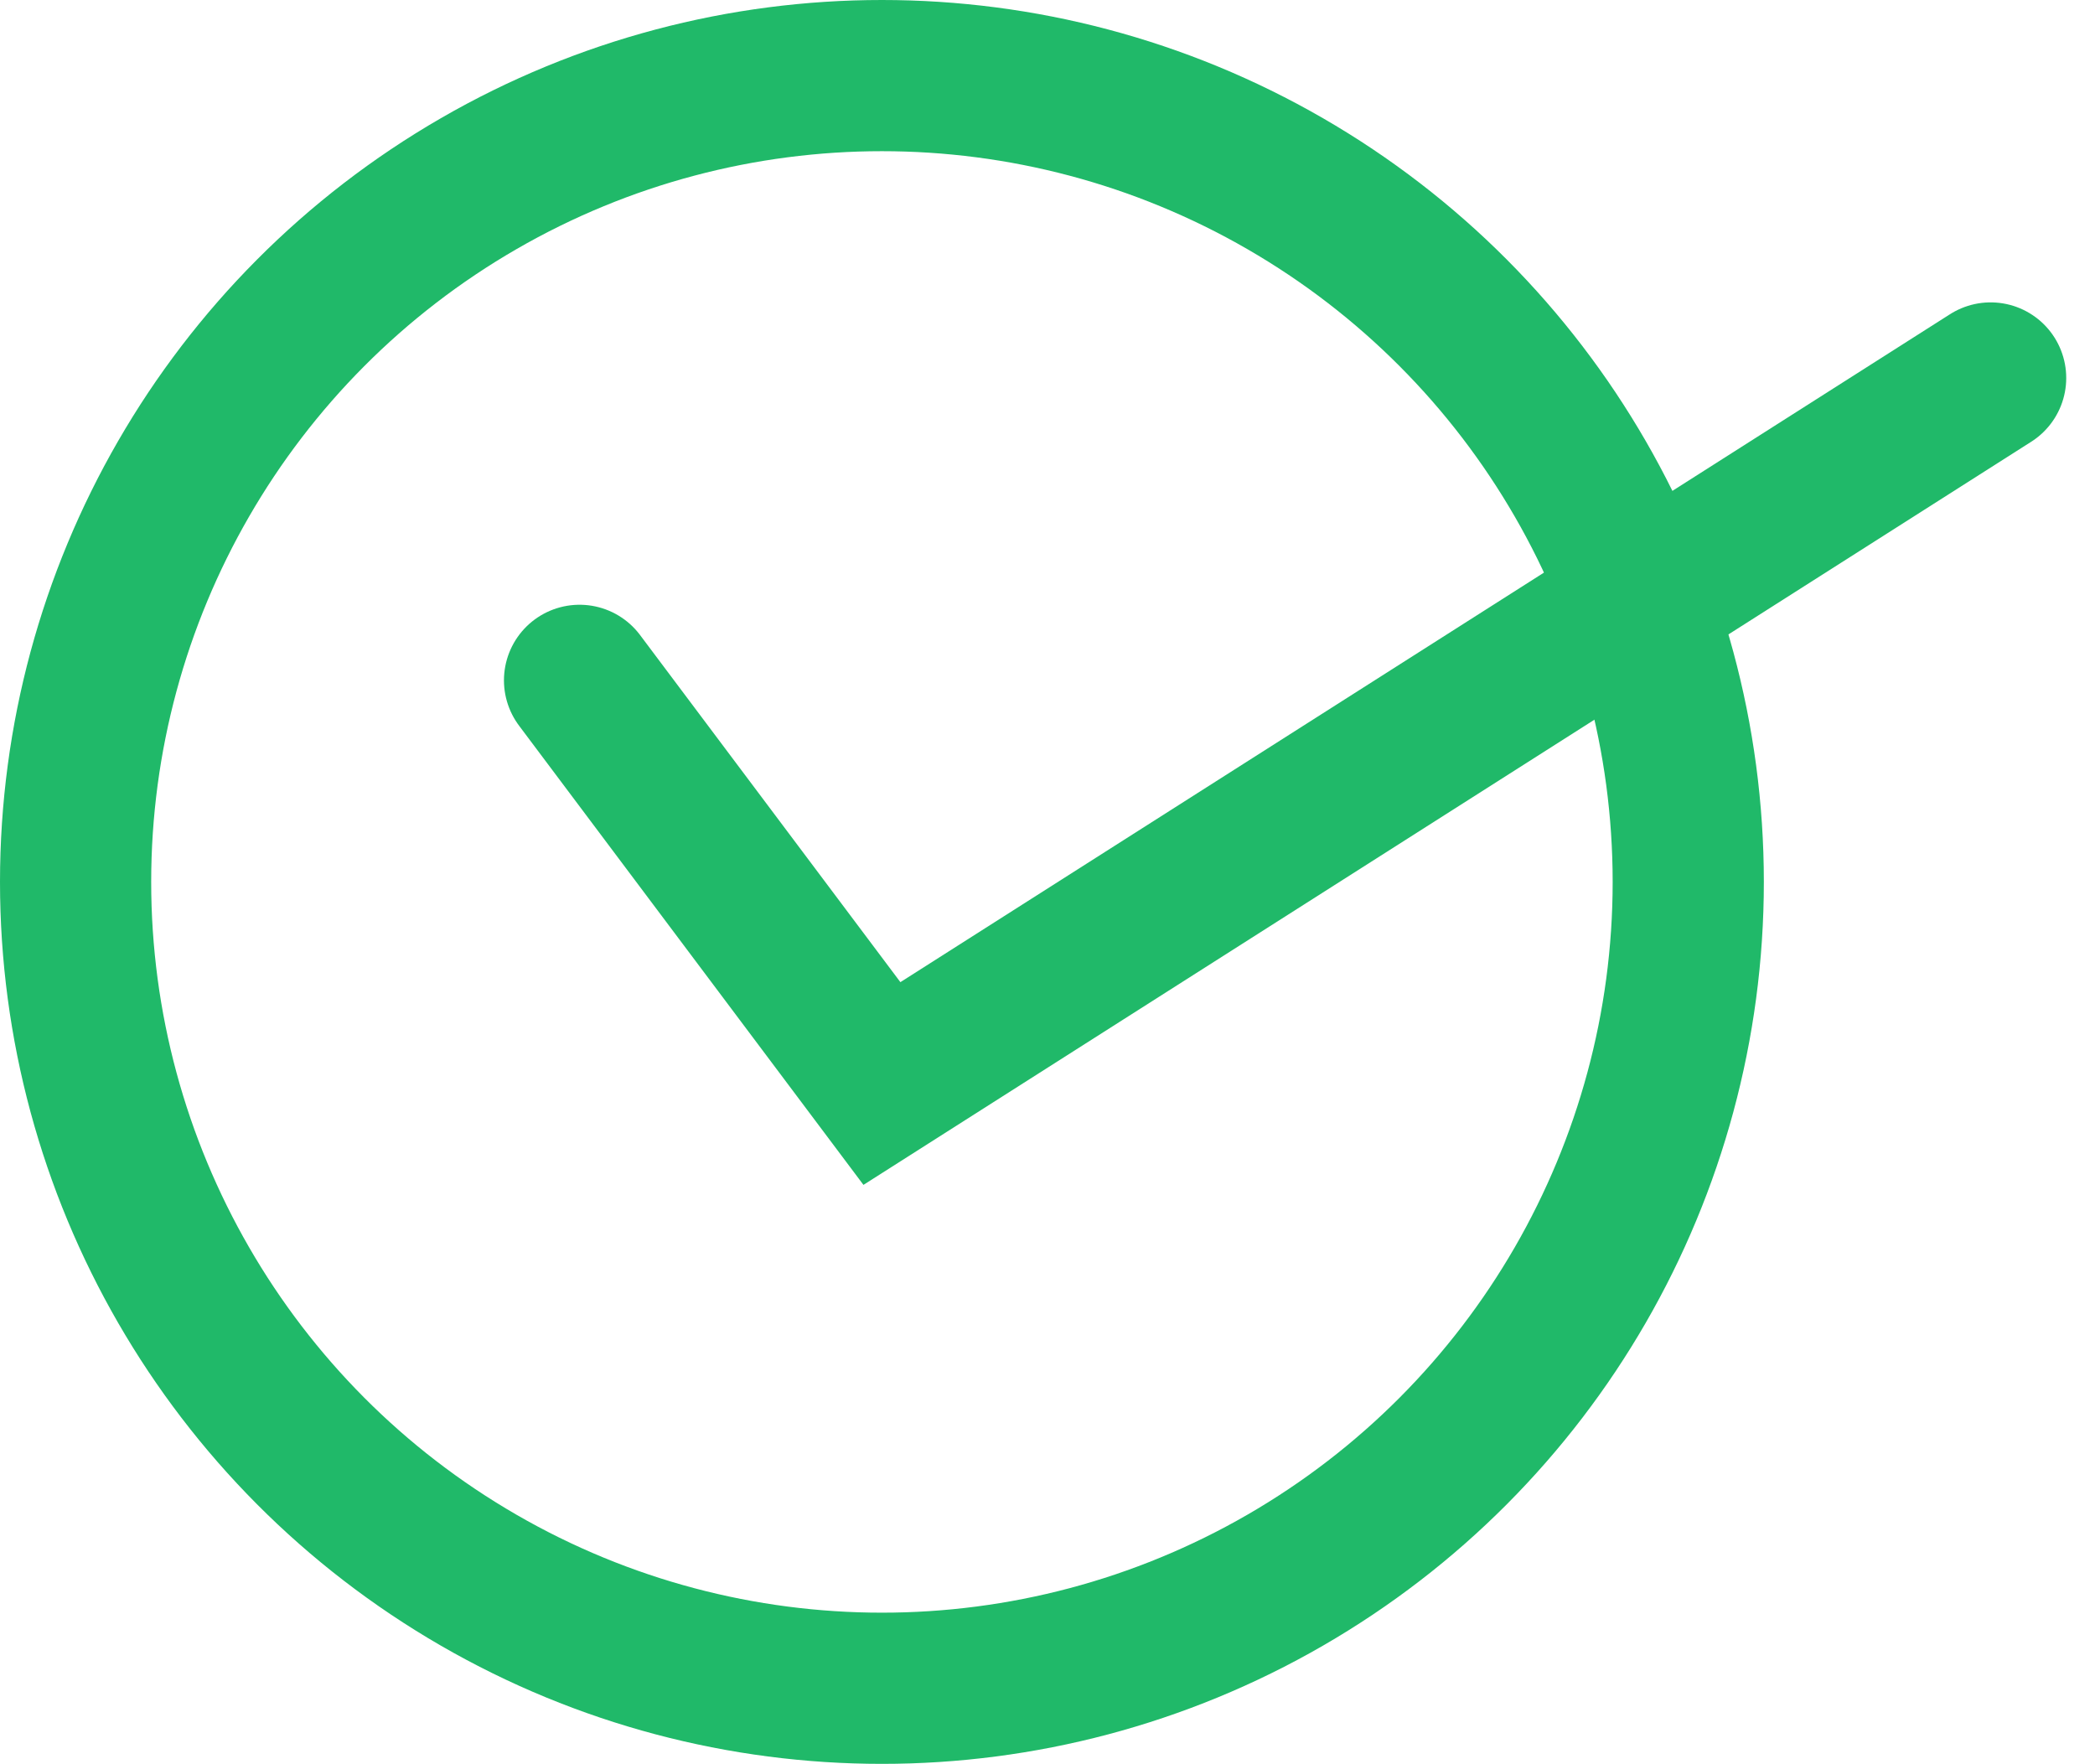 <svg id="Component_1_1" data-name="Component 1 – 1" xmlns="http://www.w3.org/2000/svg" width="41.571" height="35" viewBox="0 0 41.571 35">
  <g id="Ellipse_12" data-name="Ellipse 12" fill="none" stroke="#20b969" stroke-width="3">
    <circle cx="17.5" cy="17.5" r="17.5" stroke="none"/>
    <circle cx="17.5" cy="17.5" r="16" fill="none"/>
  </g>
  <path id="Path_72" data-name="Path 72" d="M826.082,3389.5l6,8,22-14" transform="translate(-814.582 -3376)" fill="none" stroke="#20b969" stroke-linecap="round" stroke-width="3"/>
</svg>
